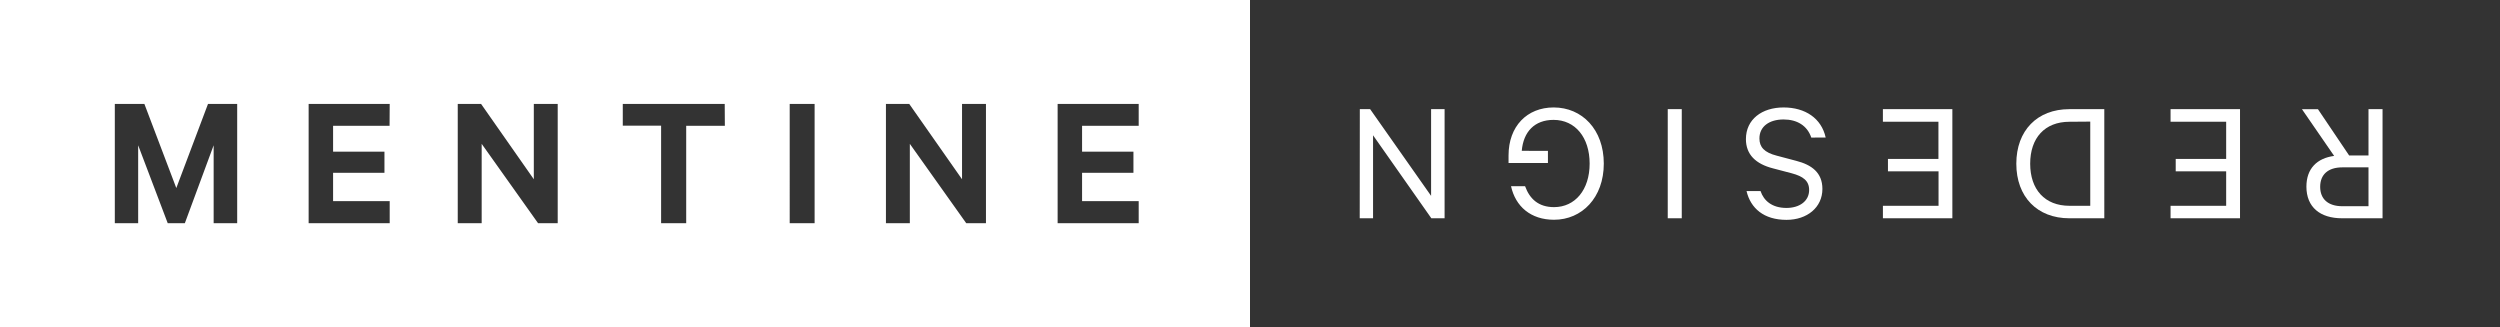 <svg width="275" height="36" xmlns="http://www.w3.org/2000/svg"><rect width="100%" height="100%" fill="#333333" stroke="none"/><g fill="#FFF" fill-rule="evenodd"><path d="M0 0v35.978h137.5V0H0zm26.09 24.555h-2.589v-8.573l-3.17 8.573h-1.88l-3.253-8.573v8.573H12.63V11.434h3.253l3.51 9.252 3.487-9.252h3.21v13.12zm16.764-10.719H36.64v2.847h5.65v2.327h-5.65v3.118h6.227v2.427H33.95V11.434h8.917l-.014 2.402zm18.493 10.719H59.19l-6.206-8.733v8.733h-2.632V11.434h2.568l5.8 8.284v-8.284h2.628v13.12zm18.387-10.719h-4.252v10.719h-2.76v-10.73h-4.216v-2.391h11.213l.015 2.402zm9.872 10.719h-2.739V11.434h2.74v13.12zm18.85 0h-2.168l-6.206-8.733v8.733h-2.629V11.434h2.565l5.806 8.284v-8.284h2.632v13.12zm16.8-10.719h-6.228v2.847h5.65v2.327h-5.65v3.118h6.228v2.427h-8.917V11.434h8.917v2.402zm135.278 3.262v-5.09h1.546V24.01h-4.456c-2.405 0-3.919-1.215-3.919-3.48 0-1.995 1.172-3.128 3.05-3.38l-3.541-5.14h1.76l3.43 5.09h2.13zm0 1.311h-2.871c-1.585 0-2.444.802-2.444 2.138 0 1.335.859 2.137 2.444 2.137h2.871v-4.275z" fill-rule="nonzero"/><path d="M238.762 24.01v-1.37h6.116v-3.794h-5.55V17.48h5.55v-4.086h-6.116v-1.386h7.64V24.01z"/><path d="M231.474 24.01h-3.85c-3.52 0-5.829-2.348-5.829-6.003 0-3.655 2.309-5.999 5.828-5.999h3.85V24.01zm-3.833-10.616c-2.718 0-4.321 1.78-4.321 4.613 0 2.832 1.603 4.63 4.32 4.63h2.288v-9.261l-2.287.018z" fill-rule="nonzero"/><path d="M207.12 24.01v-1.37h6.119v-3.794h-5.564V17.48h5.553v-4.086h-6.109v-1.386h7.641V24.01zm-7.877-8.874c-.449-1.333-1.581-1.995-3.049-1.995-1.564 0-2.657.762-2.657 2.09 0 .938.527 1.543 1.916 1.896l2.137.566c1.664.431 2.875 1.272 2.875 3.089 0 2.034-1.681 3.402-3.95 3.402-2.494 0-3.947-1.272-4.396-3.167h1.542c.356 1.068 1.272 1.856 2.85 1.856 1.425 0 2.494-.741 2.494-1.974 0-1.015-.663-1.503-1.917-1.838l-2.048-.538c-1.913-.488-2.989-1.524-2.989-3.223 0-2.17 1.76-3.48 4.143-3.48s4.164 1.193 4.63 3.305l-1.58.01zm-15.791-3.128h1.542V24.01h-1.542zm-13.18 4.592v1.328h-4.332v-.83c0-3.206 2.03-5.279 4.963-5.279 3.127 0 5.514 2.426 5.514 6.177 0 3.751-2.405 6.177-5.475 6.177-2.558 0-4.24-1.464-4.73-3.694h1.545c.51 1.407 1.486 2.305 3.185 2.305 2.326 0 3.918-1.913 3.918-4.788s-1.582-4.809-3.968-4.809c-2.091 0-3.32 1.311-3.498 3.402l2.878.01zm-20.692-4.592h1.136l6.704 9.536v-9.536h1.485V24.01h-1.457l-6.412-9.13v9.13h-1.467z"/></g></svg>
